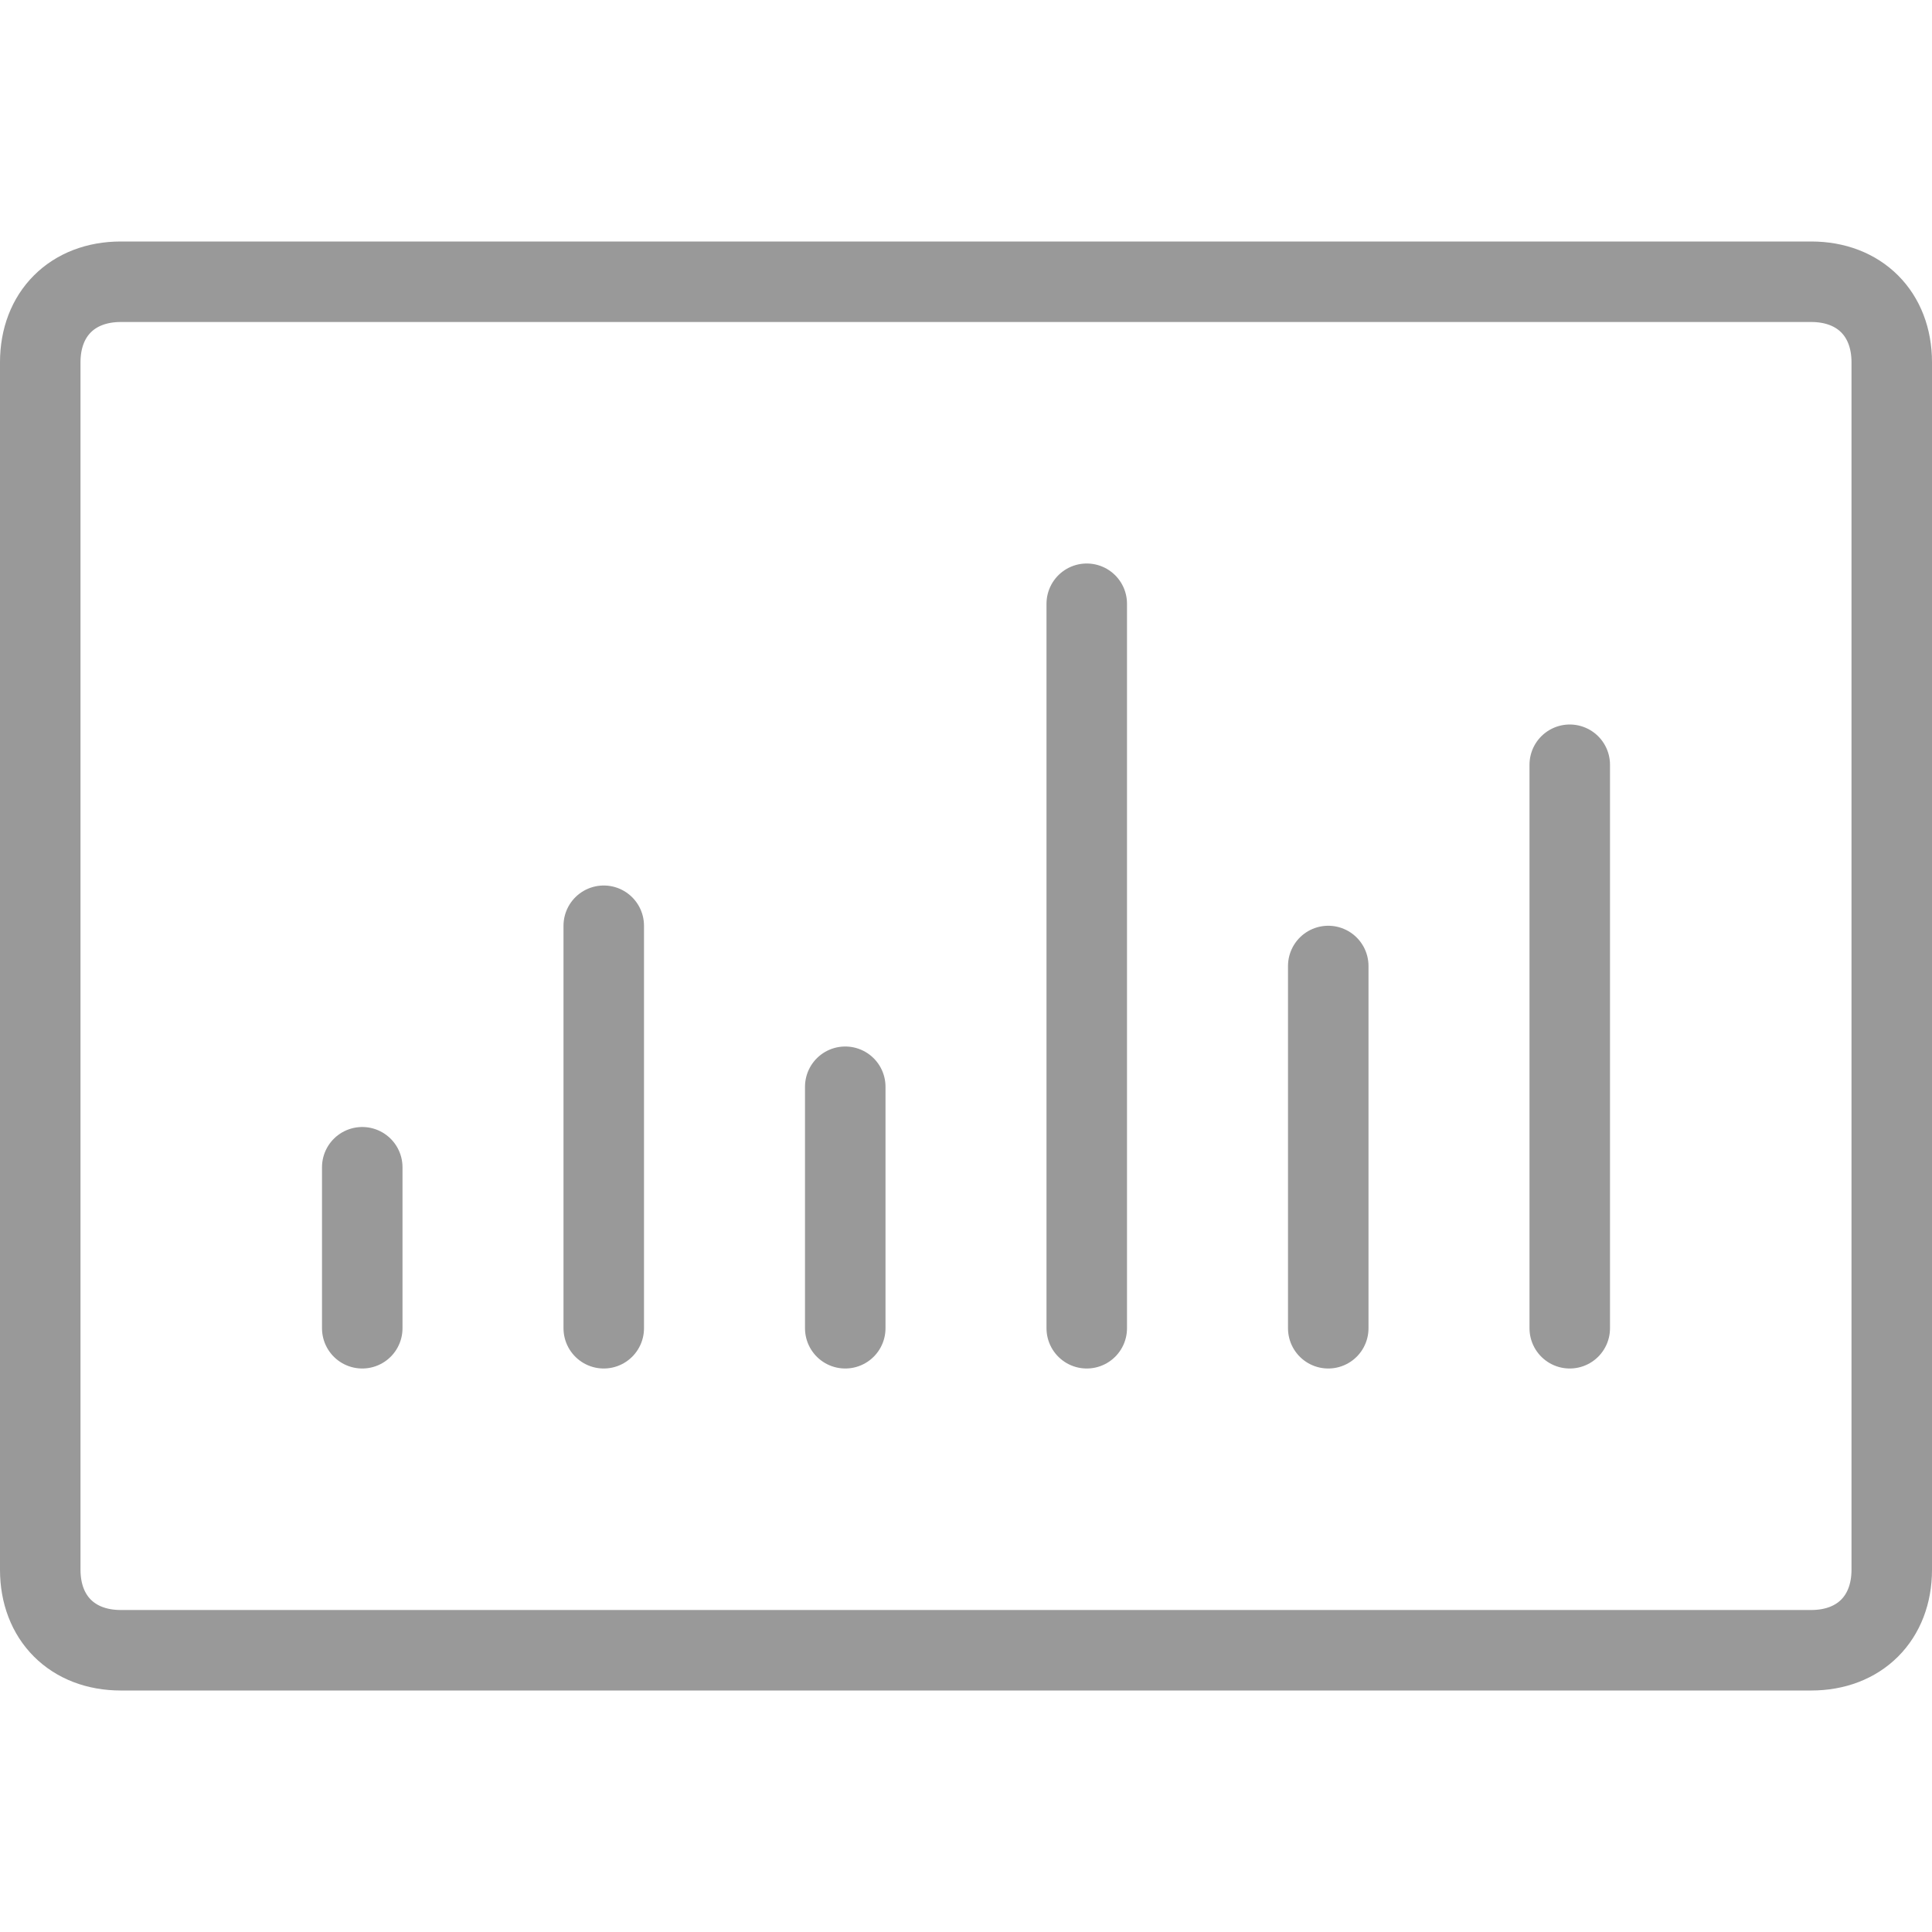 <?xml version="1.0" encoding="utf-8"?>
<!-- Generator: Adobe Illustrator 25.2.1, SVG Export Plug-In . SVG Version: 6.00 Build 0)  -->
<svg version="1.1" id="Layer_1" xmlns="http://www.w3.org/2000/svg" xmlns:xlink="http://www.w3.org/1999/xlink" x="0px" y="0px"
	 viewBox="0 0 24 24" style="enable-background:new 0 0 24 24;" xml:space="preserve">
<style type="text/css">
	.st0{clip-path:url(#SVGID_2_);}
	.st1{fill:none;stroke:#999999;stroke-linecap:round;stroke-linejoin:round;}
</style>
<g>
	<g>
		<defs>
			<rect id="SVGID_1_" y="0" width="24" height="24"/>
		</defs>
		<clipPath id="SVGID_2_">
			<use xlink:href="#SVGID_1_"  style="overflow:visible;"/>
		</clipPath>
		<g class="st0">
			<path class="st1" d="M22.5,3.5h-21c-0.6,0-1,0.4-1,1v15c0,0.6,0.4,1,1,1h21c0.6,0,1-0.4,1-1v-15C23.5,3.9,23.1,3.5,22.5,3.5z"/>
			<path class="st1" d="M4.5,16.5v-2"/>
			<path class="st1" d="M7.5,16.5v-5"/>
			<path class="st1" d="M10.5,16.5v-3"/>
			<path class="st1" d="M19.5,16.5v-7"/>
			<path class="st1" d="M16.5,16.5V12"/>
			<path class="st1" d="M13.5,16.5v-9"/>
		</g>
	</g>
</g>
</svg>
